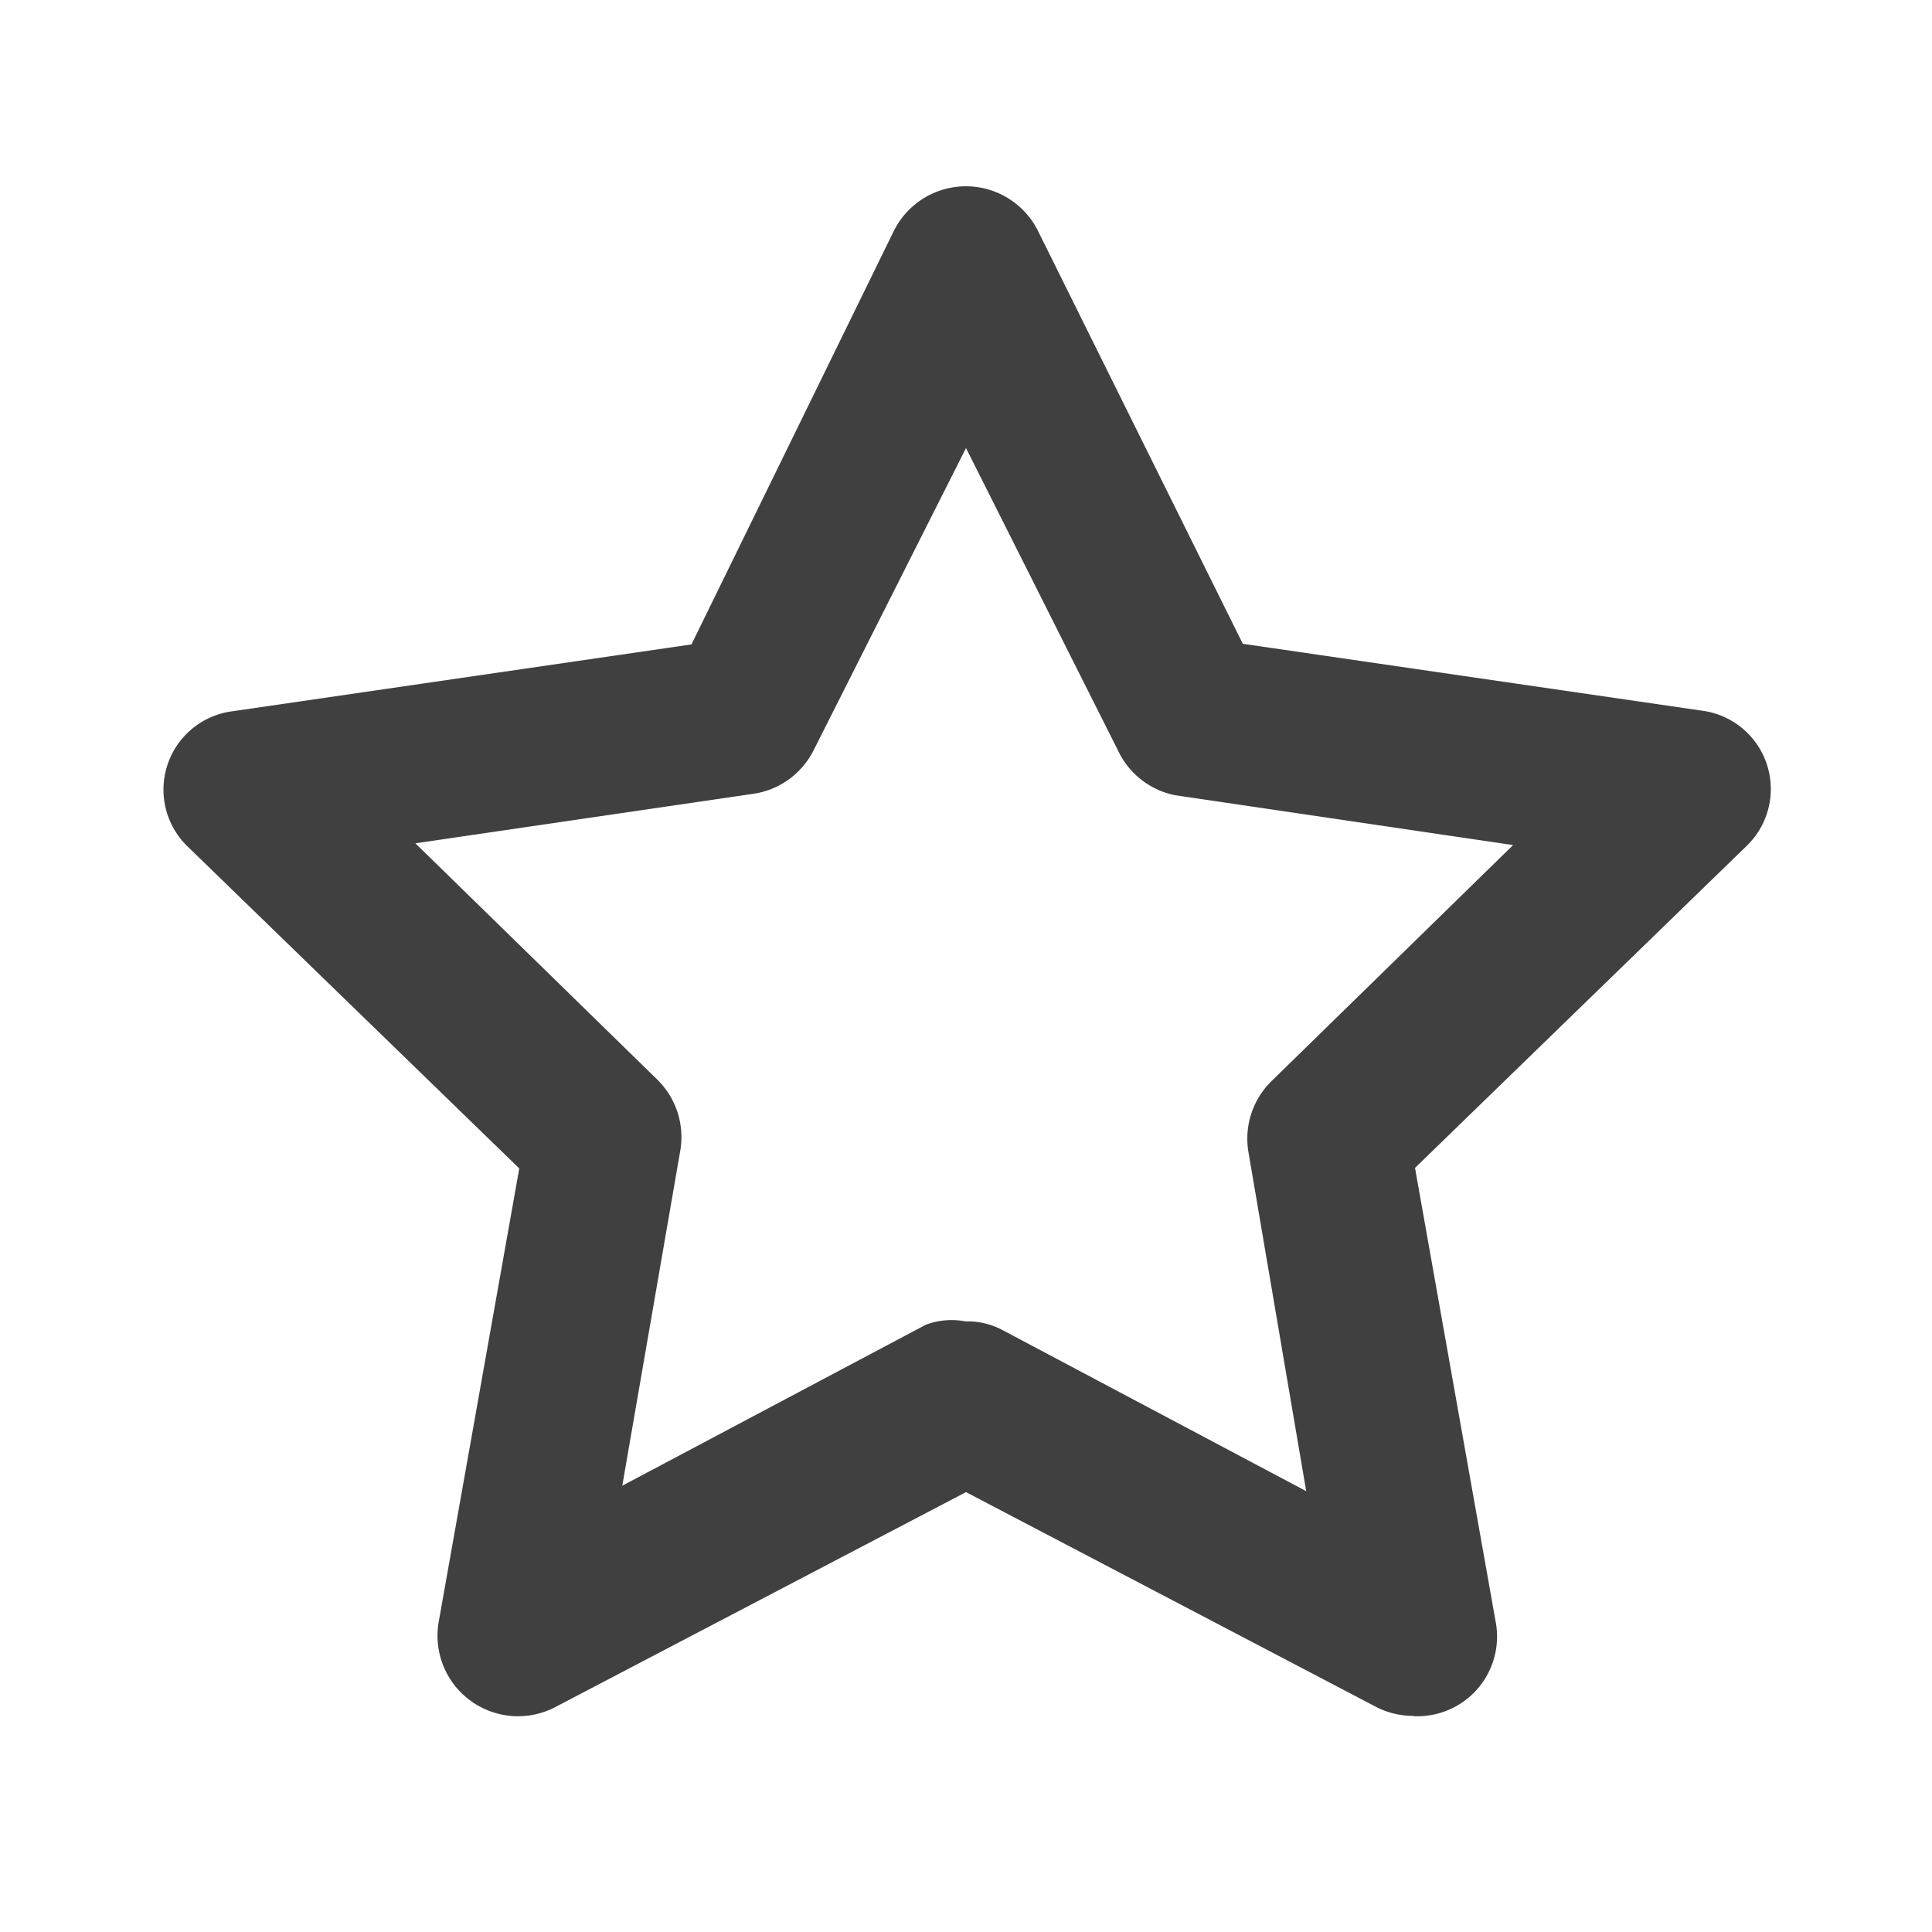<svg xmlns="http://www.w3.org/2000/svg" width="22" height="22" viewBox="0 0 22 22">
  <g id="star" transform="translate(0 0.289)">
    <g id="star-2" data-name="star">
      <rect id="Rectangle_41" data-name="Rectangle 41" width="22" height="22" transform="translate(22 -0.289) rotate(90)" fill="#404040" opacity="0"/>
      <path id="Path_230" data-name="Path 230" d="M16.266,19.416a.917.917,0,0,1-.422-.1L11.17,16.868,6.495,19.315a.917.917,0,0,1-1.329-.972l.917-5.161L2.306,9.516a.9.9,0,0,1,.513-1.54l5.225-.761,2.3-4.7a.917.917,0,0,1,1.65,0l2.328,4.693,5.225.761a.9.9,0,0,1,.513,1.54l-3.777,3.667.917,5.161a.907.907,0,0,1-.935,1.082Zm-5.1-4.492a.843.843,0,0,1,.422.1l3.456,1.833L14.387,13a.917.917,0,0,1,.266-.816L17.4,9.5l-3.85-.568a.917.917,0,0,1-.651-.513L11.17,4.979,9.437,8.416a.917.917,0,0,1-.687.5L4.9,9.48l2.75,2.686a.917.917,0,0,1,.266.816l-.66,3.813,3.456-1.833a.843.843,0,0,1,.458-.037Z" transform="translate(-0.17 -0.166)" fill="#404040"/>
    </g>
  </g>
</svg>
